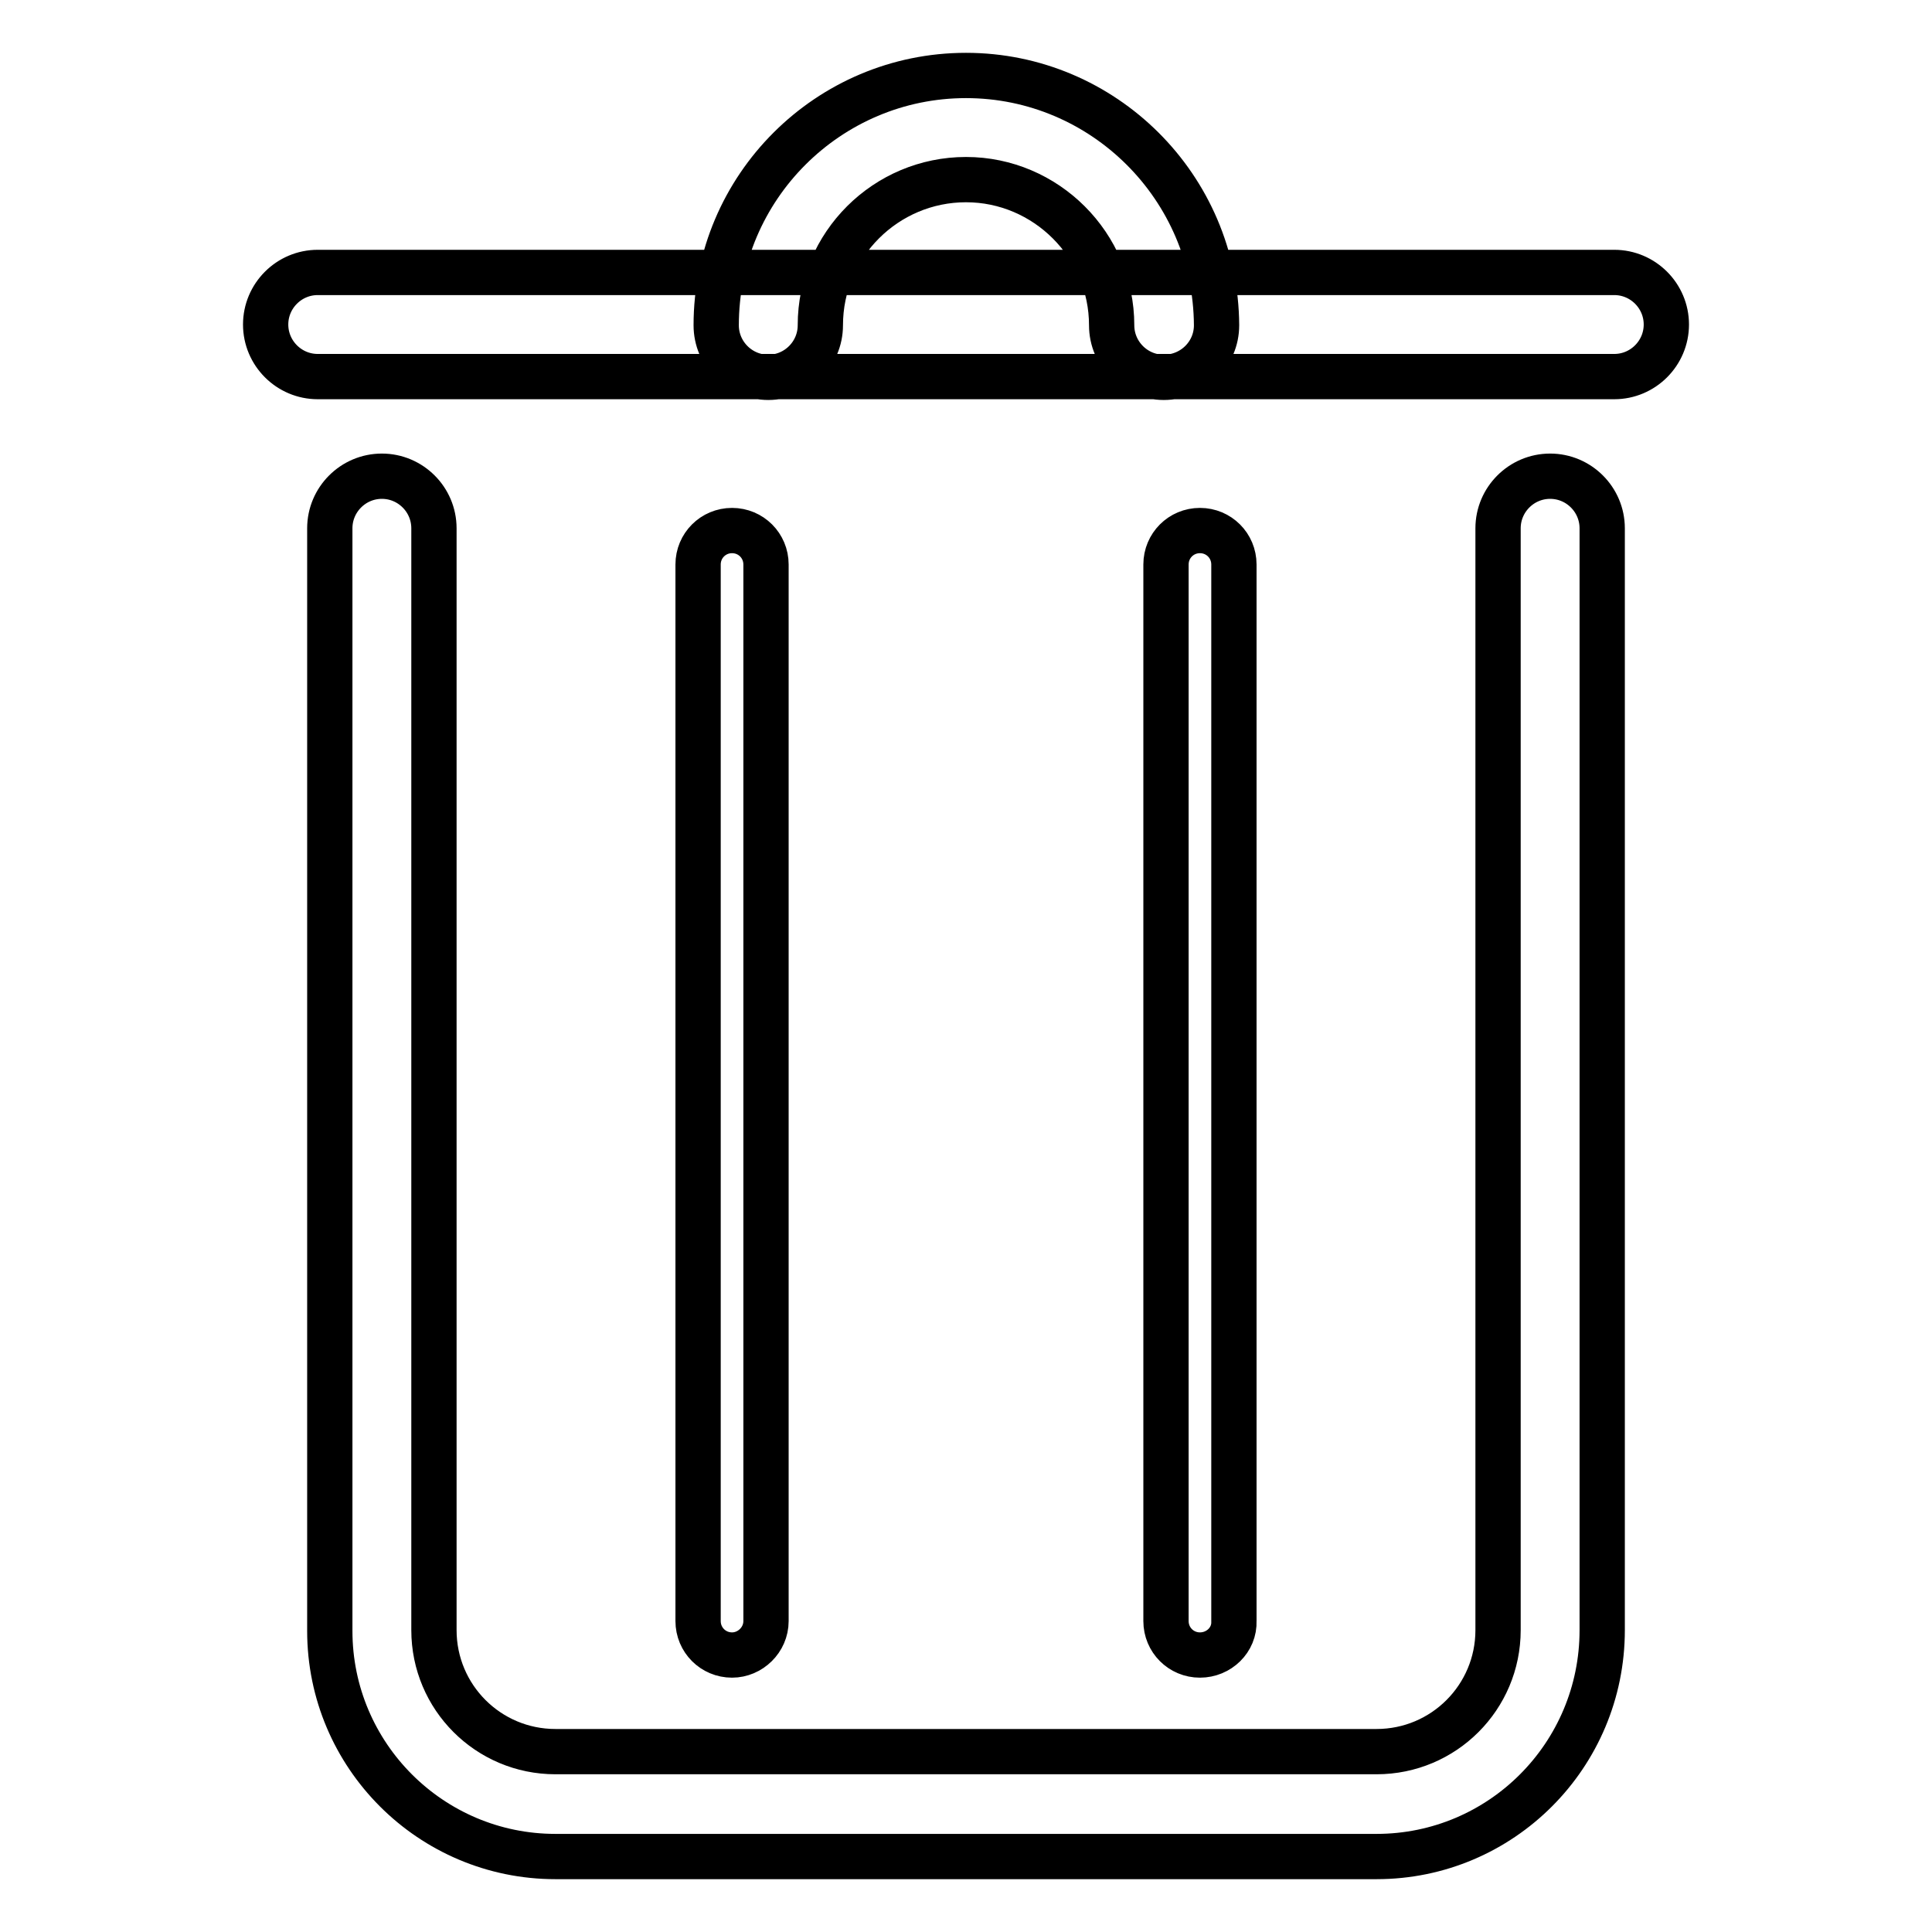 <?xml version="1.0" encoding="utf-8"?>
<!-- Svg Vector Icons : http://www.onlinewebfonts.com/icon -->
<!DOCTYPE svg PUBLIC "-//W3C//DTD SVG 1.1//EN" "http://www.w3.org/Graphics/SVG/1.1/DTD/svg11.dtd">
<svg version="1.1" xmlns="http://www.w3.org/2000/svg" xmlns:xlink="http://www.w3.org/1999/xlink" x="0px" y="0px" viewBox="0 0 256 256" enable-background="new 0 0 256 256" xml:space="preserve">
<g> <path stroke-width="6" fill-opacity="0" stroke="#000000"  d="M182.4,246H73.6c-16.5,0-29.9-13.4-29.9-29.9V70c0-3.8,3.1-6.9,6.9-6.9c3.8,0,6.9,3.1,6.9,6.9v146 c0,8.9,7.2,16.1,16.1,16.1h108.8c8.9,0,16.1-7.2,16.1-16.1V70c0-3.8,3.1-6.9,6.9-6.9s6.9,3.1,6.9,6.9v146 C212.3,232.6,198.9,246,182.4,246z M154.2,50c-3.8,0-6.9-3.1-6.9-6.9c0-10.6-8.7-19.3-19.3-19.3c-10.6,0-19.3,8.6-19.3,19.3 c0,3.8-3.1,6.9-6.9,6.9c0,0,0,0,0,0c-3.8,0-6.9-3.1-6.9-6.9C94.9,24.8,109.8,10,128,10c18.2,0,33.1,14.8,33.2,33.1 C161.2,46.9,158.1,50,154.2,50C154.3,50,154.3,50,154.2,50z M213.9,49.9H42.1c-3.8,0-6.9-3.1-6.9-6.9s3.1-6.9,6.9-6.9h171.8 c3.8,0,6.9,3.1,6.9,6.9S217.7,49.9,213.9,49.9z M97,219.3c-2.5,0-4.5-2-4.5-4.5v-140c0-2.5,2-4.5,4.5-4.5c2.5,0,4.5,2,4.5,4.5v140 C101.5,217.3,99.4,219.3,97,219.3z M159,219.3c-2.5,0-4.5-2-4.5-4.5v-140c0-2.5,2-4.5,4.5-4.5c2.5,0,4.5,2,4.5,4.5v140 C163.6,217.3,161.5,219.3,159,219.3z"/></g>
</svg>